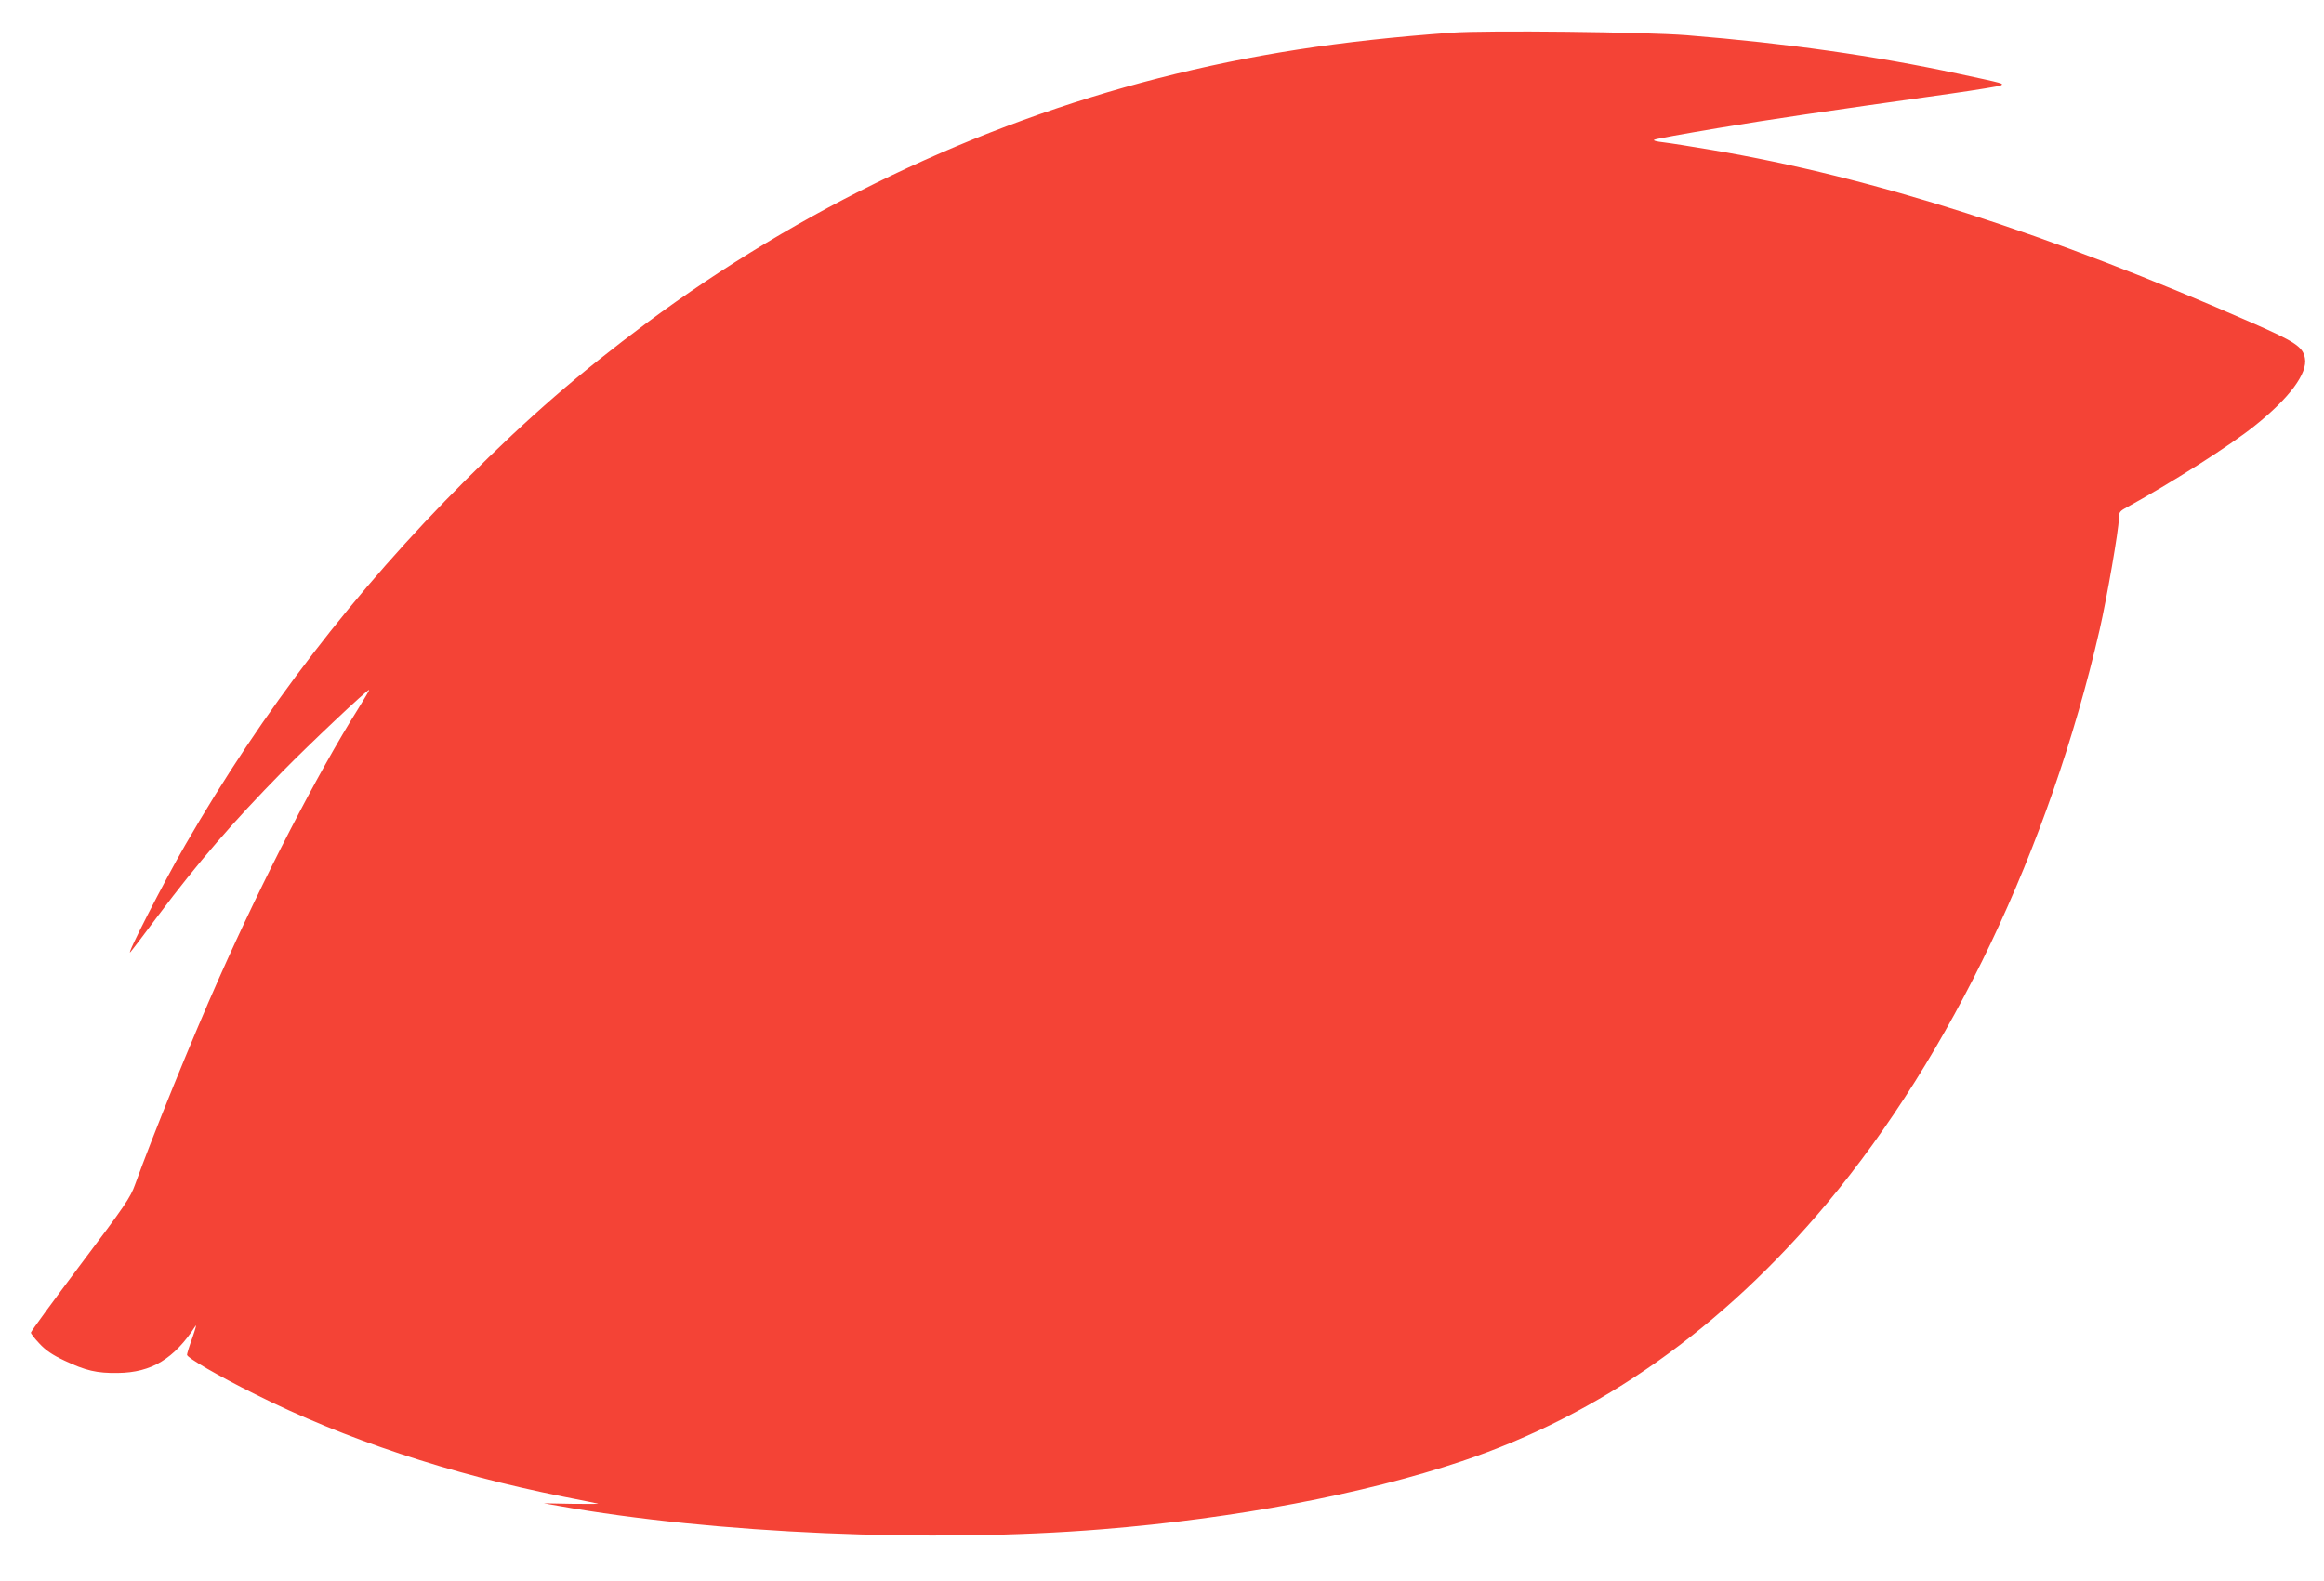 <?xml version="1.0" standalone="no"?>
<!DOCTYPE svg PUBLIC "-//W3C//DTD SVG 20010904//EN"
 "http://www.w3.org/TR/2001/REC-SVG-20010904/DTD/svg10.dtd">
<svg version="1.0" xmlns="http://www.w3.org/2000/svg"
 width="1280pt" height="871pt" viewBox="0 0 1280 871"
 preserveAspectRatio="xMidYMid meet">
<g transform="translate(0,871) scale(0.1,-0.1)"
fill="#f44336" stroke="none">
<path d="M7995 8530 c-621 -45 -1102 -120 -1615 -251 -1005 -257 -1974 -721
-2817 -1347 -375 -280 -647 -515 -999 -867 -611 -611 -1116 -1268 -1544 -2010
-119 -206 -331 -621 -302 -590 6 6 74 95 152 200 226 301 408 511 685 794 149
152 466 451 478 451 3 0 -25 -48 -62 -107 -221 -352 -523 -937 -763 -1478
-149 -334 -369 -876 -464 -1140 -25 -71 -56 -117 -301 -442 -150 -200 -273
-368 -273 -374 0 -5 21 -33 47 -60 34 -37 72 -63 138 -94 116 -55 178 -70 295
-68 184 2 310 78 427 259 7 11 -1 -18 -17 -64 -17 -46 -30 -89 -30 -95 0 -16
170 -115 375 -217 494 -248 1070 -439 1700 -565 99 -19 184 -37 189 -38 5 -2
-60 -2 -145 -1 l-154 3 80 -14 c856 -153 2058 -205 2995 -129 731 59 1440 193
1982 375 762 256 1435 732 2012 1422 682 817 1222 1952 1500 3157 40 175 106
554 106 612 0 33 5 41 31 56 263 145 580 346 719 458 189 151 291 288 275 371
-11 62 -53 90 -285 192 -1120 493 -2097 806 -2982 955 -112 19 -232 38 -267
42 -37 4 -58 10 -50 14 8 5 165 33 349 64 305 51 558 88 1289 191 140 20 261
40 270 44 19 11 23 10 -234 65 -462 99 -939 167 -1495 212 -227 18 -1104 28
-1295 14z"/>
</g>
</svg>
